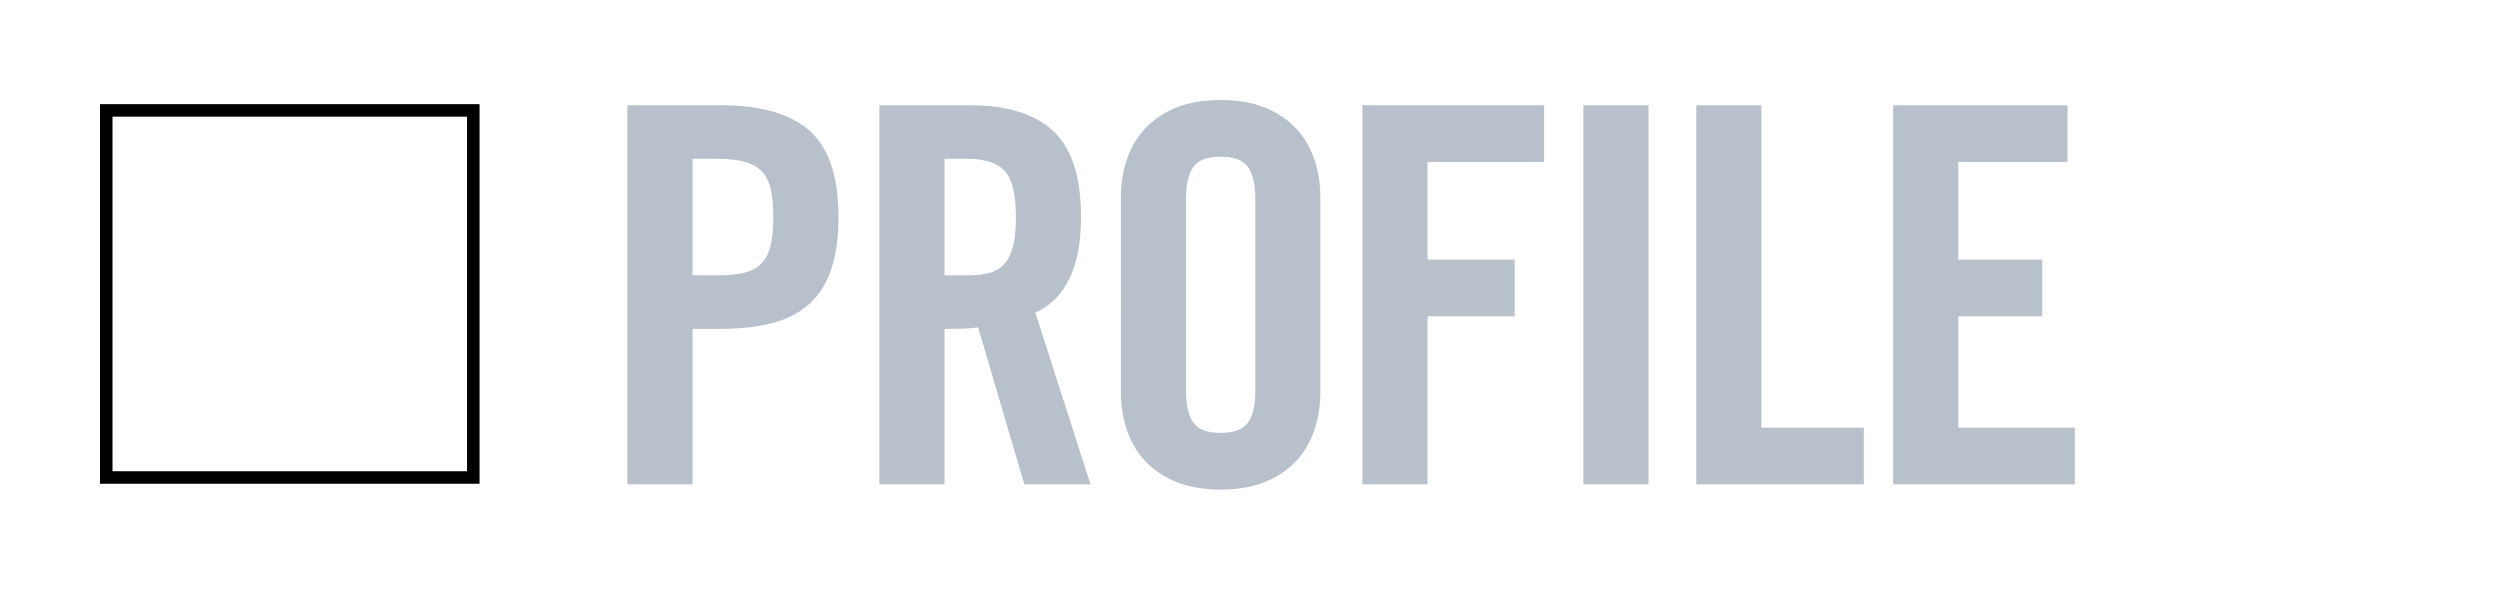 <svg xmlns="http://www.w3.org/2000/svg" width="100" height="24" viewBox="0 0 100 24"><path fill="#fff" d="M0 0h100v24h-100z"/><path fill="#B7C0CB" d="M25.096 19.372v-15.162h3.738c1.609 0 2.796.344 3.56 1.029.763.686 1.145 1.834 1.145 3.443 0 .812-.095 1.502-.283 2.069-.189.566-.477 1.028-.861 1.386-.386.356-.875.616-1.47.777-.596.16-1.292.24-2.09.24h-1.135v6.217l-2.604.001zm2.604-8.358h1.008c.42 0 .773-.034 1.061-.104.287-.07.518-.196.693-.378.175-.182.297-.424.367-.725.069-.301.104-.676.104-1.124 0-.447-.035-.822-.104-1.123-.07-.301-.192-.539-.367-.714-.176-.175-.406-.301-.693-.378-.288-.077-.641-.115-1.061-.115h-1.008v4.661zM37.78 19.372h-2.604v-15.162h3.654c1.456 0 2.555.344 3.297 1.029.742.685 1.113 1.834 1.113 3.443 0 .616-.053 1.142-.158 1.575-.104.435-.244.802-.42 1.103-.175.302-.371.543-.588.725-.217.183-.438.322-.661.42l2.205 6.867h-2.646l-1.848-6.279c-.168.028-.375.046-.619.054l-.725.011v6.214zm0-8.358h.924c.35 0 .647-.034.893-.104.244-.07.444-.196.599-.378.153-.182.266-.424.336-.725.069-.301.104-.676.104-1.124 0-.896-.146-1.508-.44-1.837-.294-.329-.791-.493-1.491-.493h-.925v4.661zM44.836 7.885c0-.531.081-1.035.242-1.512.16-.476.405-.889.734-1.239.329-.35.742-.626 1.239-.829.497-.203 1.089-.305 1.775-.305s1.277.102 1.773.305c.498.203.91.479 1.239.829.328.351.573.764.734 1.239.161.477.241.98.241 1.512v7.812c0 .531-.08 1.035-.241 1.512s-.406.891-.734 1.239c-.329.35-.741.627-1.239.829-.497.203-1.088.305-1.773.305-.687 0-1.277-.102-1.774-.305-.497-.202-.91-.479-1.239-.829-.329-.351-.574-.763-.734-1.239-.161-.477-.242-.979-.242-1.512l-.001-7.812zm2.604 7.749c0 .574.098.998.294 1.271.195.273.56.41 1.092.41s.896-.137 1.092-.41c.196-.271.294-.695.294-1.271v-7.686c0-.574-.098-.998-.294-1.271-.196-.273-.56-.409-1.092-.409s-.896.136-1.092.409c-.196.273-.294.697-.294 1.271v7.686zM54.496 19.372v-15.162h7.268v2.269h-4.662v3.905h3.484v2.269h-3.484v6.721l-2.606-.002zM63.336 19.372v-15.162h2.604v15.162h-2.604zM67.852 19.372v-15.162h2.604v12.896h4.095v2.268l-6.699-.002zM75.727 19.372v-15.162h6.973v2.269h-4.37v3.905h3.359v2.269h-3.359v4.453h4.662v2.268l-7.265-.002z"/><path d="M18.682 4.666v14.184h-14.182v-14.184h14.182m.5-.5h-15.182v15.184h15.182v-15.184z"/></svg>